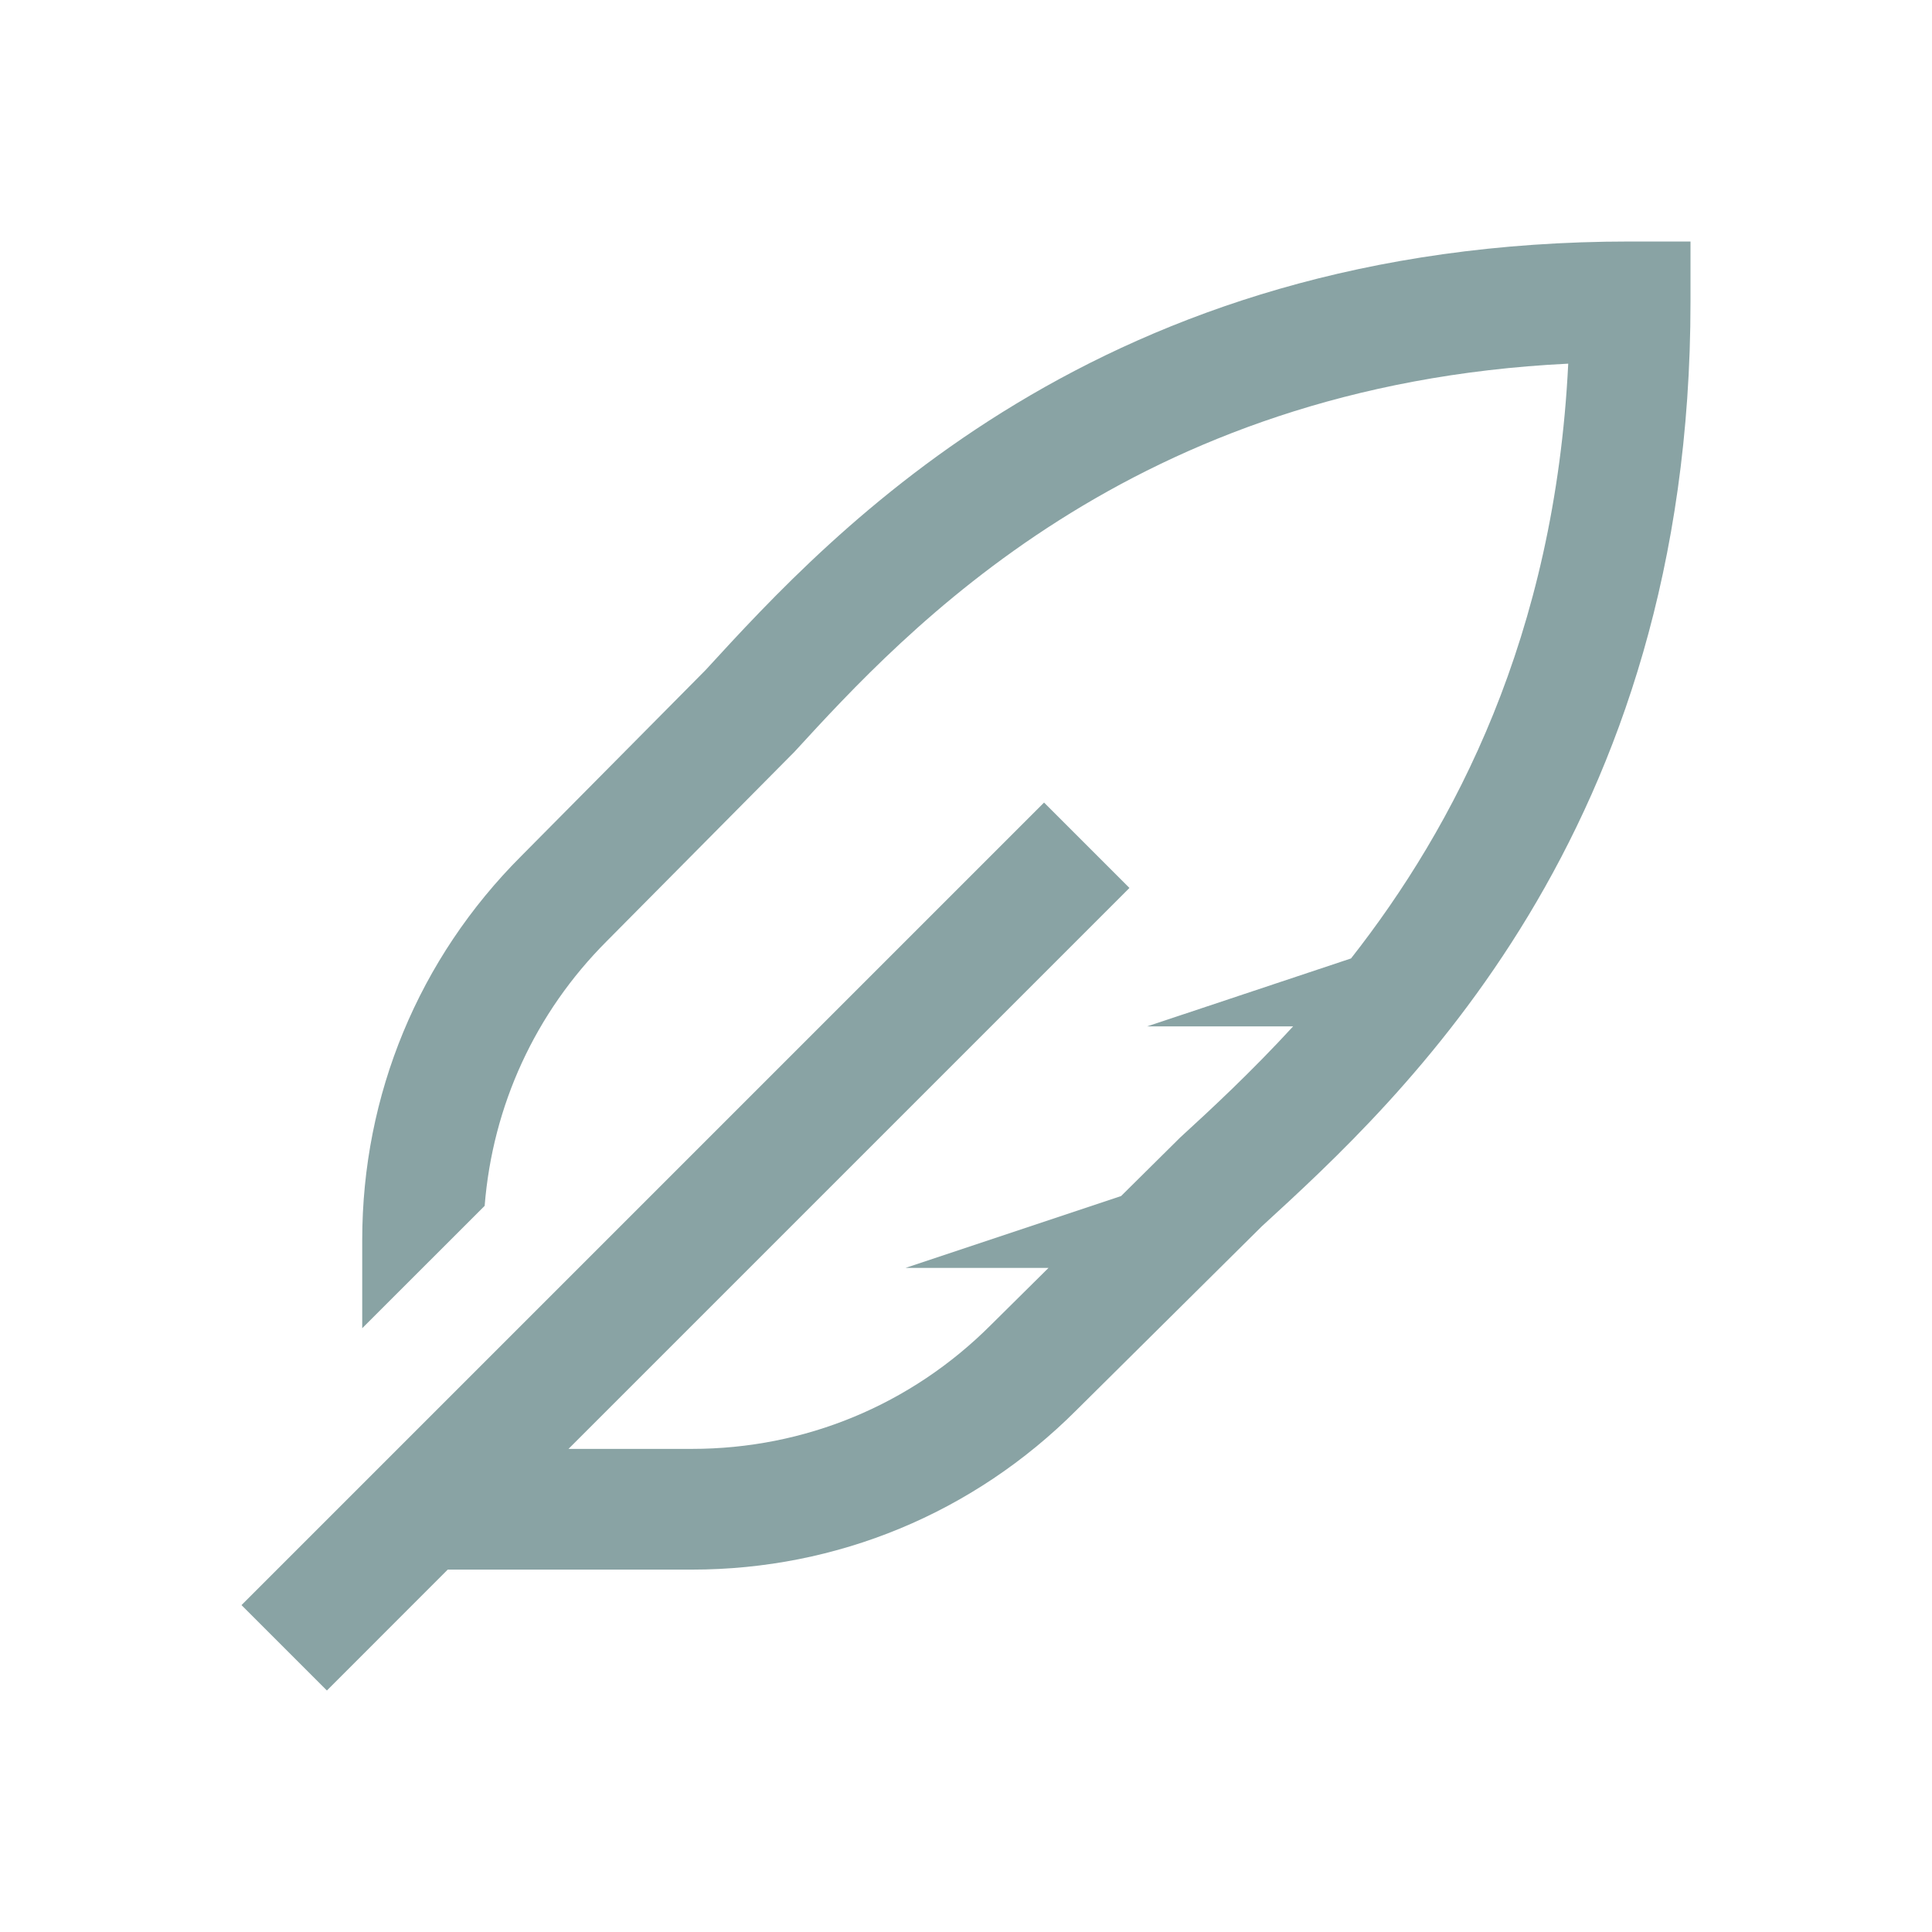 <svg width="35" height="35" viewBox="0 0 35 35" fill="none" xmlns="http://www.w3.org/2000/svg">
<path d="M29.531 4.375C19.903 4.375 15.092 9.619 12.781 12.14L9.446 15.505C7.586 17.363 6.562 19.834 6.562 22.465V24.062L8.78 21.845C8.924 20.034 9.694 18.349 10.989 17.053L14.394 13.618C16.402 11.429 20.484 6.976 28.41 6.588C28.168 11.533 26.344 14.981 24.475 17.363L20.781 18.594H23.426C22.666 19.421 21.948 20.087 21.381 20.606L20.309 21.668L16.406 22.969H18.995L17.949 24.005C16.503 25.451 14.581 26.248 12.535 26.248H10.299L20.461 16.086L18.914 14.539L4.375 29.078L5.922 30.625L8.111 28.435H12.535C15.165 28.435 17.637 27.411 19.5 25.547L22.858 22.217C25.379 19.908 30.625 15.098 30.625 5.469V4.375H29.531Z" fill="#89A3A4"/>
</svg>
